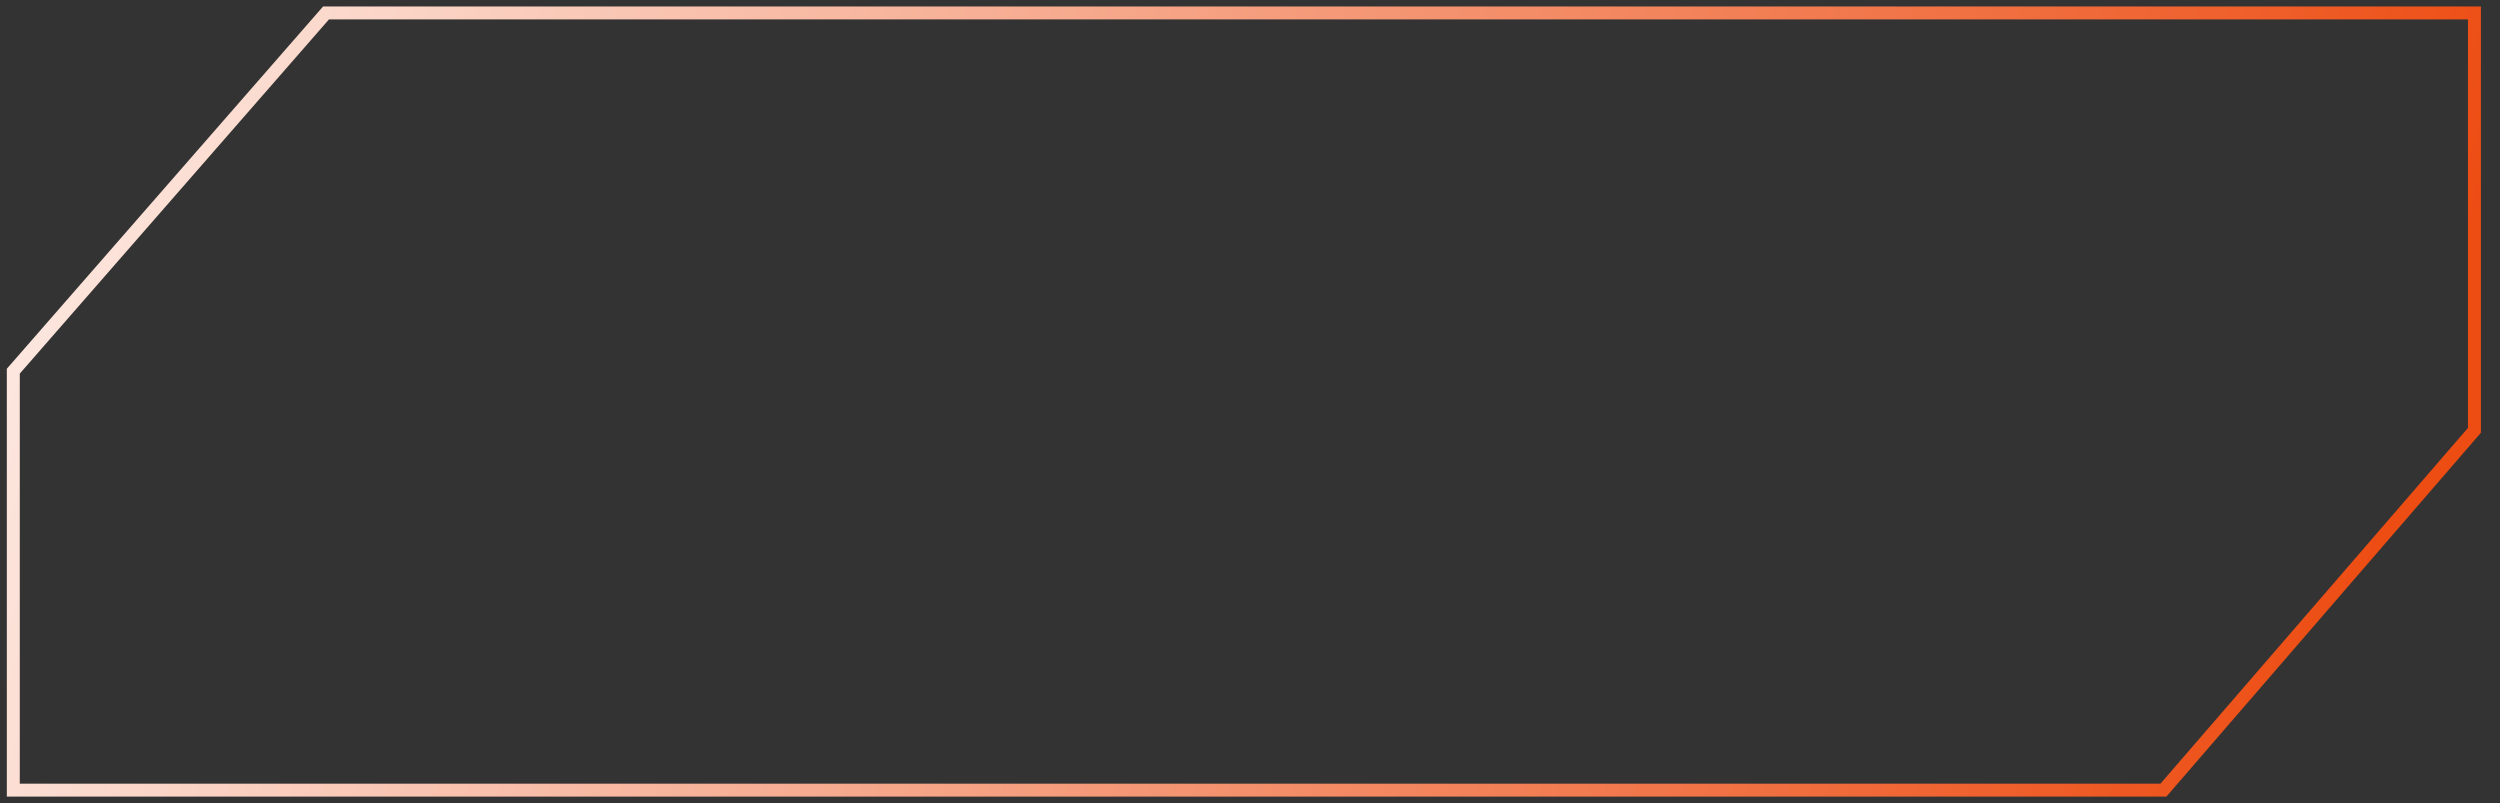 <svg width="193" height="62" viewBox="0 0 193 62" fill="none" xmlns="http://www.w3.org/2000/svg">
<rect x="0" y="0" width="193" height="62" fill="#333333" stroke="none"/>
<path id="Vector" d="M191.027 1V33.22L167.015 61H1.027V28.655L25.168 1H191.027Z" stroke="url(#paint0_linear_2507_1469)" strokeWidth="2"/>
<defs>
<linearGradient id="paint0_linear_2507_1469" x1="-15.457" y1="-18.87" x2="184.272" y2="40.093" gradientUnits="userSpaceOnUse">
<stop stop-color="white"/>
<stop offset="1" stop-color="#ED4D13"/>
</linearGradient>
</defs>
</svg>
